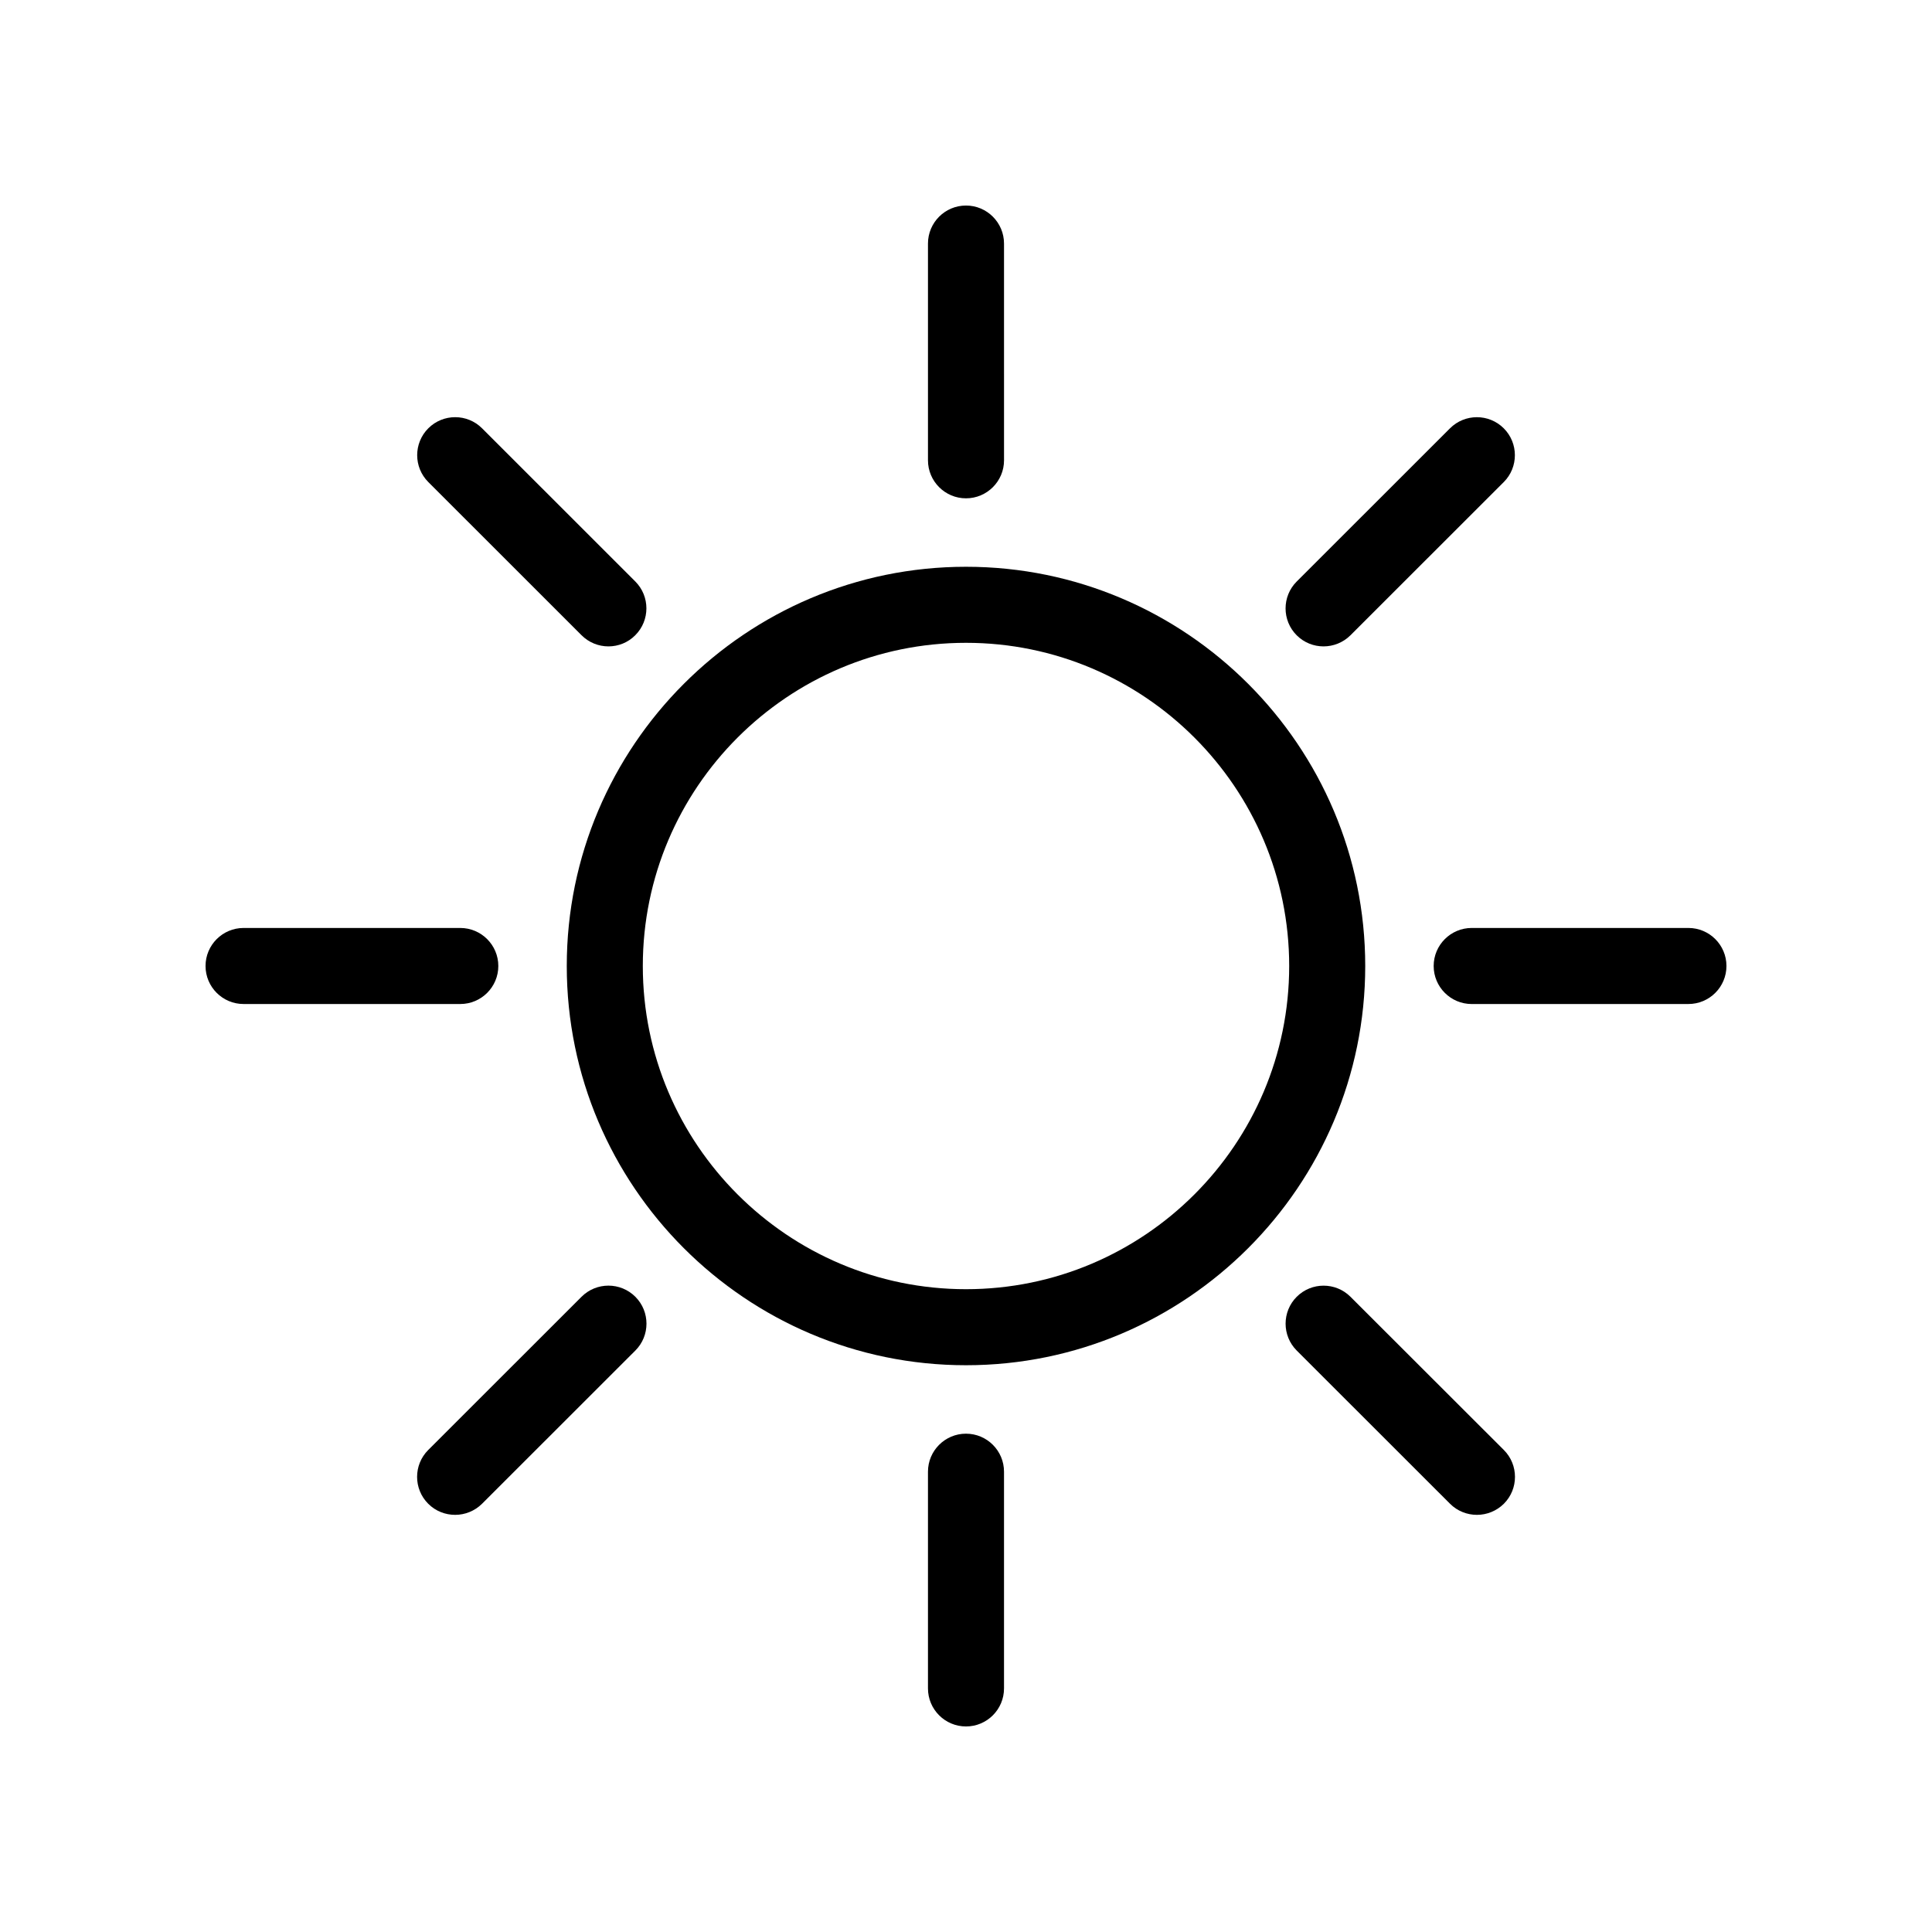 <?xml version="1.0" encoding="UTF-8"?>
<!-- Uploaded to: SVG Repo, www.svgrepo.com, Generator: SVG Repo Mixer Tools -->
<svg fill="#000000" width="800px" height="800px" version="1.1" viewBox="144 144 512 512" xmlns="http://www.w3.org/2000/svg">
 <g>
  <path d="m400 294.2c-58.34 0-105.8 47.457-105.8 105.8 0 58.34 47.457 105.8 105.8 105.8 58.34 0 105.8-47.457 105.8-105.8-0.004-58.344-47.461-105.8-105.8-105.8zm0 191.45c-47.219 0-85.648-38.41-85.648-85.648 0-47.238 38.43-85.648 85.648-85.648s85.648 38.41 85.648 85.648c-0.004 47.238-38.434 85.648-85.648 85.648z"/>
  <path d="m400 276.06c5.562 0 10.078-4.516 10.078-10.078l-0.004-57.434c0-5.562-4.516-10.078-10.078-10.078-5.559 0.004-10.074 4.516-10.074 10.078v57.434c0 5.562 4.516 10.078 10.078 10.078z"/>
  <path d="m400 523.94c-5.562 0-10.078 4.516-10.078 10.078v57.43c0 5.562 4.516 10.078 10.078 10.078s10.074-4.516 10.074-10.078v-57.434c0-5.562-4.512-10.074-10.074-10.074z"/>
  <path d="m591.45 389.92h-57.434c-5.562 0-10.078 4.516-10.078 10.078s4.516 10.078 10.078 10.078l57.434-0.004c5.562 0 10.078-4.516 10.078-10.078 0-5.559-4.516-10.074-10.078-10.074z"/>
  <path d="m276.06 400c0-5.562-4.516-10.078-10.078-10.078h-57.434c-5.562 0-10.078 4.516-10.078 10.078 0.004 5.562 4.516 10.074 10.078 10.074h57.434c5.562 0 10.078-4.512 10.078-10.074z"/>
  <path d="m494.75 315.3c2.578 0 5.16-0.988 7.133-2.941l40.629-40.605c3.93-3.93 3.93-10.316 0-14.246-3.93-3.93-10.316-3.93-14.246 0l-40.629 40.605c-3.93 3.93-3.93 10.316 0 14.246 1.957 1.957 4.535 2.941 7.113 2.941z"/>
  <path d="m298.11 487.66-40.629 40.605c-3.93 3.93-3.93 10.316 0 14.246 1.977 1.977 4.555 2.941 7.133 2.941s5.16-0.988 7.133-2.941l40.629-40.605c3.93-3.93 3.93-10.316 0-14.246-3.93-3.93-10.316-3.949-14.266 0z"/>
  <path d="m501.89 487.66c-3.93-3.93-10.316-3.93-14.246 0-3.93 3.93-3.93 10.316 0 14.246l40.629 40.605c1.977 1.977 4.555 2.941 7.133 2.941s5.16-0.988 7.133-2.941c3.93-3.93 3.93-10.316 0-14.246z"/>
  <path d="m298.11 312.34c1.973 1.977 4.555 2.961 7.133 2.961 2.578 0 5.16-0.984 7.113-2.961 3.93-3.93 3.93-10.316 0-14.246l-40.605-40.59c-3.93-3.93-10.316-3.93-14.246 0-3.93 3.93-3.93 10.316 0 14.246z"/>
 </g>
</svg>
